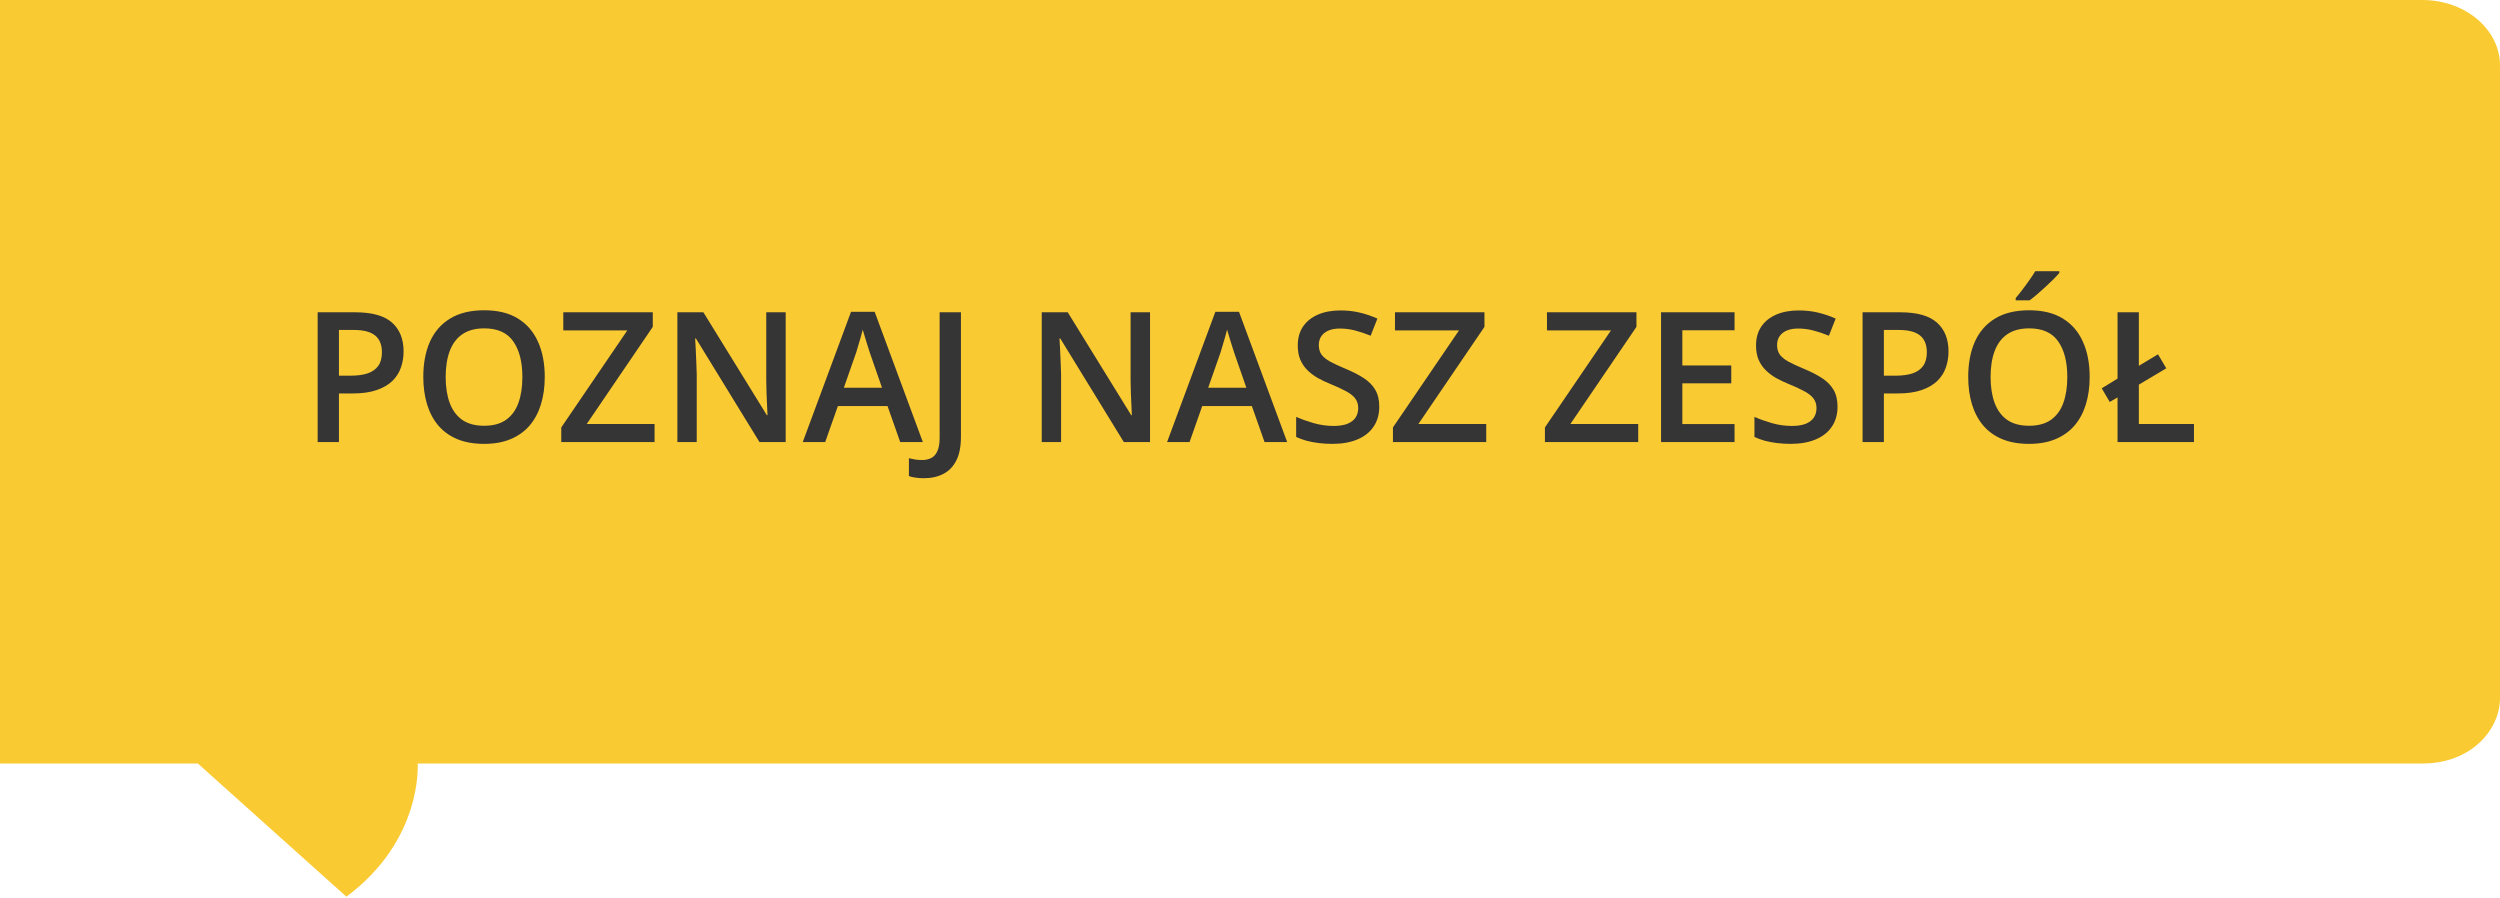 <svg width="220" height="79" viewBox="0 0 220 79" fill="none" xmlns="http://www.w3.org/2000/svg">
<path d="M220 61.427C220.012 64.138 217.543 67.189 213.164 67.189H36.756C36.756 67.289 37.195 73.912 30.489 78.904H30.477L17.411 67.189H0V0H213.164C216.938 0 220 2.581 220 5.762V61.427Z" fill="#FACA32"/>
<path d="M31.273 27.482C32.747 27.482 33.823 27.785 34.5 28.389C35.177 28.993 35.516 29.839 35.516 30.928C35.516 31.422 35.438 31.894 35.281 32.342C35.13 32.785 34.88 33.178 34.531 33.522C34.182 33.86 33.721 34.128 33.148 34.326C32.581 34.524 31.88 34.623 31.047 34.623H29.828V38.904H27.953V27.482H31.273ZM31.148 29.037H29.828V33.06H30.852C31.44 33.06 31.94 32.993 32.352 32.857C32.763 32.717 33.075 32.495 33.289 32.193C33.503 31.891 33.609 31.493 33.609 30.998C33.609 30.337 33.409 29.844 33.008 29.521C32.612 29.199 31.992 29.037 31.148 29.037ZM47.938 33.178C47.938 34.058 47.825 34.86 47.602 35.584C47.383 36.303 47.052 36.922 46.609 37.443C46.167 37.959 45.612 38.357 44.945 38.639C44.279 38.92 43.497 39.06 42.602 39.06C41.69 39.06 40.898 38.92 40.227 38.639C39.56 38.357 39.005 37.956 38.562 37.435C38.125 36.915 37.797 36.292 37.578 35.568C37.359 34.844 37.25 34.042 37.25 33.162C37.25 31.985 37.443 30.959 37.828 30.084C38.219 29.204 38.81 28.521 39.602 28.037C40.398 27.547 41.404 27.303 42.617 27.303C43.805 27.303 44.792 27.545 45.578 28.029C46.365 28.514 46.953 29.196 47.344 30.076C47.74 30.951 47.938 31.985 47.938 33.178ZM39.219 33.178C39.219 34.058 39.339 34.821 39.578 35.467C39.818 36.107 40.185 36.602 40.68 36.951C41.18 37.295 41.82 37.467 42.602 37.467C43.388 37.467 44.029 37.295 44.523 36.951C45.018 36.602 45.383 36.107 45.617 35.467C45.852 34.821 45.969 34.058 45.969 33.178C45.969 31.839 45.7 30.792 45.164 30.037C44.633 29.277 43.784 28.896 42.617 28.896C41.836 28.896 41.193 29.068 40.688 29.412C40.188 29.756 39.818 30.248 39.578 30.889C39.339 31.524 39.219 32.287 39.219 33.178ZM57.602 38.904H49.391V37.615L55.203 29.076H49.57V27.482H57.445V28.764L51.633 37.31H57.602V38.904ZM69.141 38.904H66.836L61.242 29.787H61.172C61.193 30.094 61.211 30.42 61.227 30.764C61.247 31.107 61.263 31.462 61.273 31.826C61.289 32.191 61.302 32.56 61.312 32.935V38.904H59.609V27.482H61.898L67.484 36.537H67.539C67.529 36.272 67.516 35.967 67.5 35.623C67.484 35.279 67.469 34.925 67.453 34.56C67.443 34.191 67.435 33.834 67.43 33.49V27.482H69.141V38.904ZM79.219 38.904L78.102 35.732H73.734L72.617 38.904H70.641L74.891 27.436H76.969L81.211 38.904H79.219ZM77.617 34.123L76.531 30.998C76.49 30.863 76.43 30.672 76.352 30.428C76.273 30.178 76.195 29.925 76.117 29.67C76.039 29.41 75.974 29.191 75.922 29.014C75.87 29.227 75.805 29.467 75.727 29.732C75.654 29.993 75.581 30.238 75.508 30.467C75.44 30.696 75.388 30.873 75.352 30.998L74.258 34.123H77.617ZM81.297 42.084C81.01 42.084 80.76 42.066 80.547 42.029C80.328 41.998 80.141 41.954 79.984 41.897V40.326C80.151 40.368 80.331 40.404 80.523 40.435C80.716 40.467 80.922 40.482 81.141 40.482C81.427 40.482 81.688 40.428 81.922 40.318C82.156 40.209 82.341 40.011 82.477 39.725C82.617 39.438 82.688 39.035 82.688 38.514V27.482H84.562V38.451C84.562 39.3 84.427 39.99 84.156 40.522C83.885 41.058 83.505 41.451 83.016 41.701C82.526 41.956 81.953 42.084 81.297 42.084ZM101.203 38.904H98.898L93.305 29.787H93.234C93.255 30.094 93.273 30.42 93.289 30.764C93.31 31.107 93.326 31.462 93.336 31.826C93.352 32.191 93.365 32.56 93.375 32.935V38.904H91.672V27.482H93.961L99.547 36.537H99.602C99.591 36.272 99.578 35.967 99.562 35.623C99.547 35.279 99.531 34.925 99.516 34.56C99.505 34.191 99.497 33.834 99.492 33.49V27.482H101.203V38.904ZM111.281 38.904L110.164 35.732H105.797L104.68 38.904H102.703L106.953 27.436H109.031L113.273 38.904H111.281ZM109.68 34.123L108.594 30.998C108.552 30.863 108.492 30.672 108.414 30.428C108.336 30.178 108.258 29.925 108.18 29.67C108.102 29.41 108.036 29.191 107.984 29.014C107.932 29.227 107.867 29.467 107.789 29.732C107.716 29.993 107.643 30.238 107.57 30.467C107.503 30.696 107.451 30.873 107.414 30.998L106.32 34.123H109.68ZM121.375 35.795C121.375 36.472 121.208 37.055 120.875 37.545C120.547 38.035 120.073 38.41 119.453 38.67C118.839 38.93 118.104 39.06 117.25 39.06C116.833 39.06 116.435 39.037 116.055 38.99C115.674 38.943 115.315 38.876 114.977 38.787C114.643 38.693 114.339 38.581 114.062 38.451V36.685C114.526 36.889 115.044 37.074 115.617 37.24C116.19 37.402 116.773 37.482 117.367 37.482C117.852 37.482 118.253 37.42 118.57 37.295C118.893 37.165 119.133 36.982 119.289 36.748C119.445 36.508 119.523 36.23 119.523 35.912C119.523 35.574 119.432 35.287 119.25 35.053C119.068 34.818 118.792 34.605 118.422 34.412C118.057 34.214 117.599 34.003 117.047 33.779C116.672 33.628 116.312 33.456 115.969 33.264C115.63 33.071 115.328 32.844 115.062 32.584C114.797 32.324 114.586 32.016 114.43 31.662C114.279 31.303 114.203 30.881 114.203 30.396C114.203 29.751 114.357 29.199 114.664 28.74C114.977 28.282 115.414 27.93 115.977 27.686C116.544 27.441 117.206 27.318 117.961 27.318C118.56 27.318 119.122 27.381 119.648 27.506C120.18 27.631 120.701 27.808 121.211 28.037L120.617 29.545C120.148 29.352 119.693 29.199 119.25 29.084C118.812 28.969 118.365 28.912 117.906 28.912C117.51 28.912 117.174 28.972 116.898 29.092C116.622 29.212 116.411 29.381 116.266 29.6C116.125 29.813 116.055 30.068 116.055 30.365C116.055 30.699 116.135 30.98 116.297 31.209C116.464 31.433 116.719 31.639 117.062 31.826C117.411 32.014 117.859 32.222 118.406 32.451C119.036 32.712 119.57 32.985 120.008 33.272C120.451 33.558 120.789 33.902 121.023 34.303C121.258 34.699 121.375 35.196 121.375 35.795ZM130.789 38.904H122.578V37.615L128.391 29.076H122.758V27.482H130.633V28.764L124.82 37.31H130.789V38.904ZM144.164 38.904H135.953V37.615L141.766 29.076H136.133V27.482H144.008V28.764L138.195 37.31H144.164V38.904ZM152.641 38.904H146.172V27.482H152.641V29.061H148.047V32.162H152.352V33.732H148.047V37.318H152.641V38.904ZM161.703 35.795C161.703 36.472 161.536 37.055 161.203 37.545C160.875 38.035 160.401 38.41 159.781 38.67C159.167 38.93 158.432 39.06 157.578 39.06C157.161 39.06 156.763 39.037 156.383 38.99C156.003 38.943 155.643 38.876 155.305 38.787C154.971 38.693 154.667 38.581 154.391 38.451V36.685C154.854 36.889 155.372 37.074 155.945 37.24C156.518 37.402 157.102 37.482 157.695 37.482C158.18 37.482 158.581 37.42 158.898 37.295C159.221 37.165 159.461 36.982 159.617 36.748C159.773 36.508 159.852 36.23 159.852 35.912C159.852 35.574 159.76 35.287 159.578 35.053C159.396 34.818 159.12 34.605 158.75 34.412C158.385 34.214 157.927 34.003 157.375 33.779C157 33.628 156.641 33.456 156.297 33.264C155.958 33.071 155.656 32.844 155.391 32.584C155.125 32.324 154.914 32.016 154.758 31.662C154.607 31.303 154.531 30.881 154.531 30.396C154.531 29.751 154.685 29.199 154.992 28.74C155.305 28.282 155.742 27.93 156.305 27.686C156.872 27.441 157.534 27.318 158.289 27.318C158.888 27.318 159.451 27.381 159.977 27.506C160.508 27.631 161.029 27.808 161.539 28.037L160.945 29.545C160.477 29.352 160.021 29.199 159.578 29.084C159.141 28.969 158.693 28.912 158.234 28.912C157.839 28.912 157.503 28.972 157.227 29.092C156.951 29.212 156.74 29.381 156.594 29.6C156.453 29.813 156.383 30.068 156.383 30.365C156.383 30.699 156.464 30.98 156.625 31.209C156.792 31.433 157.047 31.639 157.391 31.826C157.74 32.014 158.188 32.222 158.734 32.451C159.365 32.712 159.898 32.985 160.336 33.272C160.779 33.558 161.117 33.902 161.352 34.303C161.586 34.699 161.703 35.196 161.703 35.795ZM167.227 27.482C168.701 27.482 169.776 27.785 170.453 28.389C171.13 28.993 171.469 29.839 171.469 30.928C171.469 31.422 171.391 31.894 171.234 32.342C171.083 32.785 170.833 33.178 170.484 33.522C170.135 33.86 169.674 34.128 169.102 34.326C168.534 34.524 167.833 34.623 167 34.623H165.781V38.904H163.906V27.482H167.227ZM167.102 29.037H165.781V33.06H166.805C167.393 33.06 167.893 32.993 168.305 32.857C168.716 32.717 169.029 32.495 169.242 32.193C169.456 31.891 169.562 31.493 169.562 30.998C169.562 30.337 169.362 29.844 168.961 29.521C168.565 29.199 167.945 29.037 167.102 29.037ZM183.891 33.178C183.891 34.058 183.779 34.86 183.555 35.584C183.336 36.303 183.005 36.922 182.562 37.443C182.12 37.959 181.565 38.357 180.898 38.639C180.232 38.92 179.451 39.06 178.555 39.06C177.643 39.06 176.852 38.92 176.18 38.639C175.513 38.357 174.958 37.956 174.516 37.435C174.078 36.915 173.75 36.292 173.531 35.568C173.312 34.844 173.203 34.042 173.203 33.162C173.203 31.985 173.396 30.959 173.781 30.084C174.172 29.204 174.763 28.521 175.555 28.037C176.352 27.547 177.357 27.303 178.57 27.303C179.758 27.303 180.745 27.545 181.531 28.029C182.318 28.514 182.906 29.196 183.297 30.076C183.693 30.951 183.891 31.985 183.891 33.178ZM175.172 33.178C175.172 34.058 175.292 34.821 175.531 35.467C175.771 36.107 176.138 36.602 176.633 36.951C177.133 37.295 177.773 37.467 178.555 37.467C179.341 37.467 179.982 37.295 180.477 36.951C180.971 36.602 181.336 36.107 181.57 35.467C181.805 34.821 181.922 34.058 181.922 33.178C181.922 31.839 181.654 30.792 181.117 30.037C180.586 29.277 179.737 28.896 178.57 28.896C177.789 28.896 177.146 29.068 176.641 29.412C176.141 29.756 175.771 30.248 175.531 30.889C175.292 31.524 175.172 32.287 175.172 33.178ZM181.219 23.865V24.021C181.094 24.172 180.924 24.355 180.711 24.568C180.497 24.777 180.266 24.998 180.016 25.232C179.766 25.462 179.518 25.683 179.273 25.896C179.029 26.105 178.807 26.282 178.609 26.428H177.383V26.225C177.555 26.027 177.745 25.79 177.953 25.514C178.167 25.238 178.375 24.954 178.578 24.662C178.786 24.37 178.961 24.105 179.102 23.865H181.219ZM186.344 38.904V34.975L185.656 35.373L184.953 34.17L186.344 33.318V27.482H188.219V32.193L189.906 31.178L190.633 32.412L188.219 33.85V37.31H193.07V38.904H186.344Z" fill="#353535"/>
</svg>
